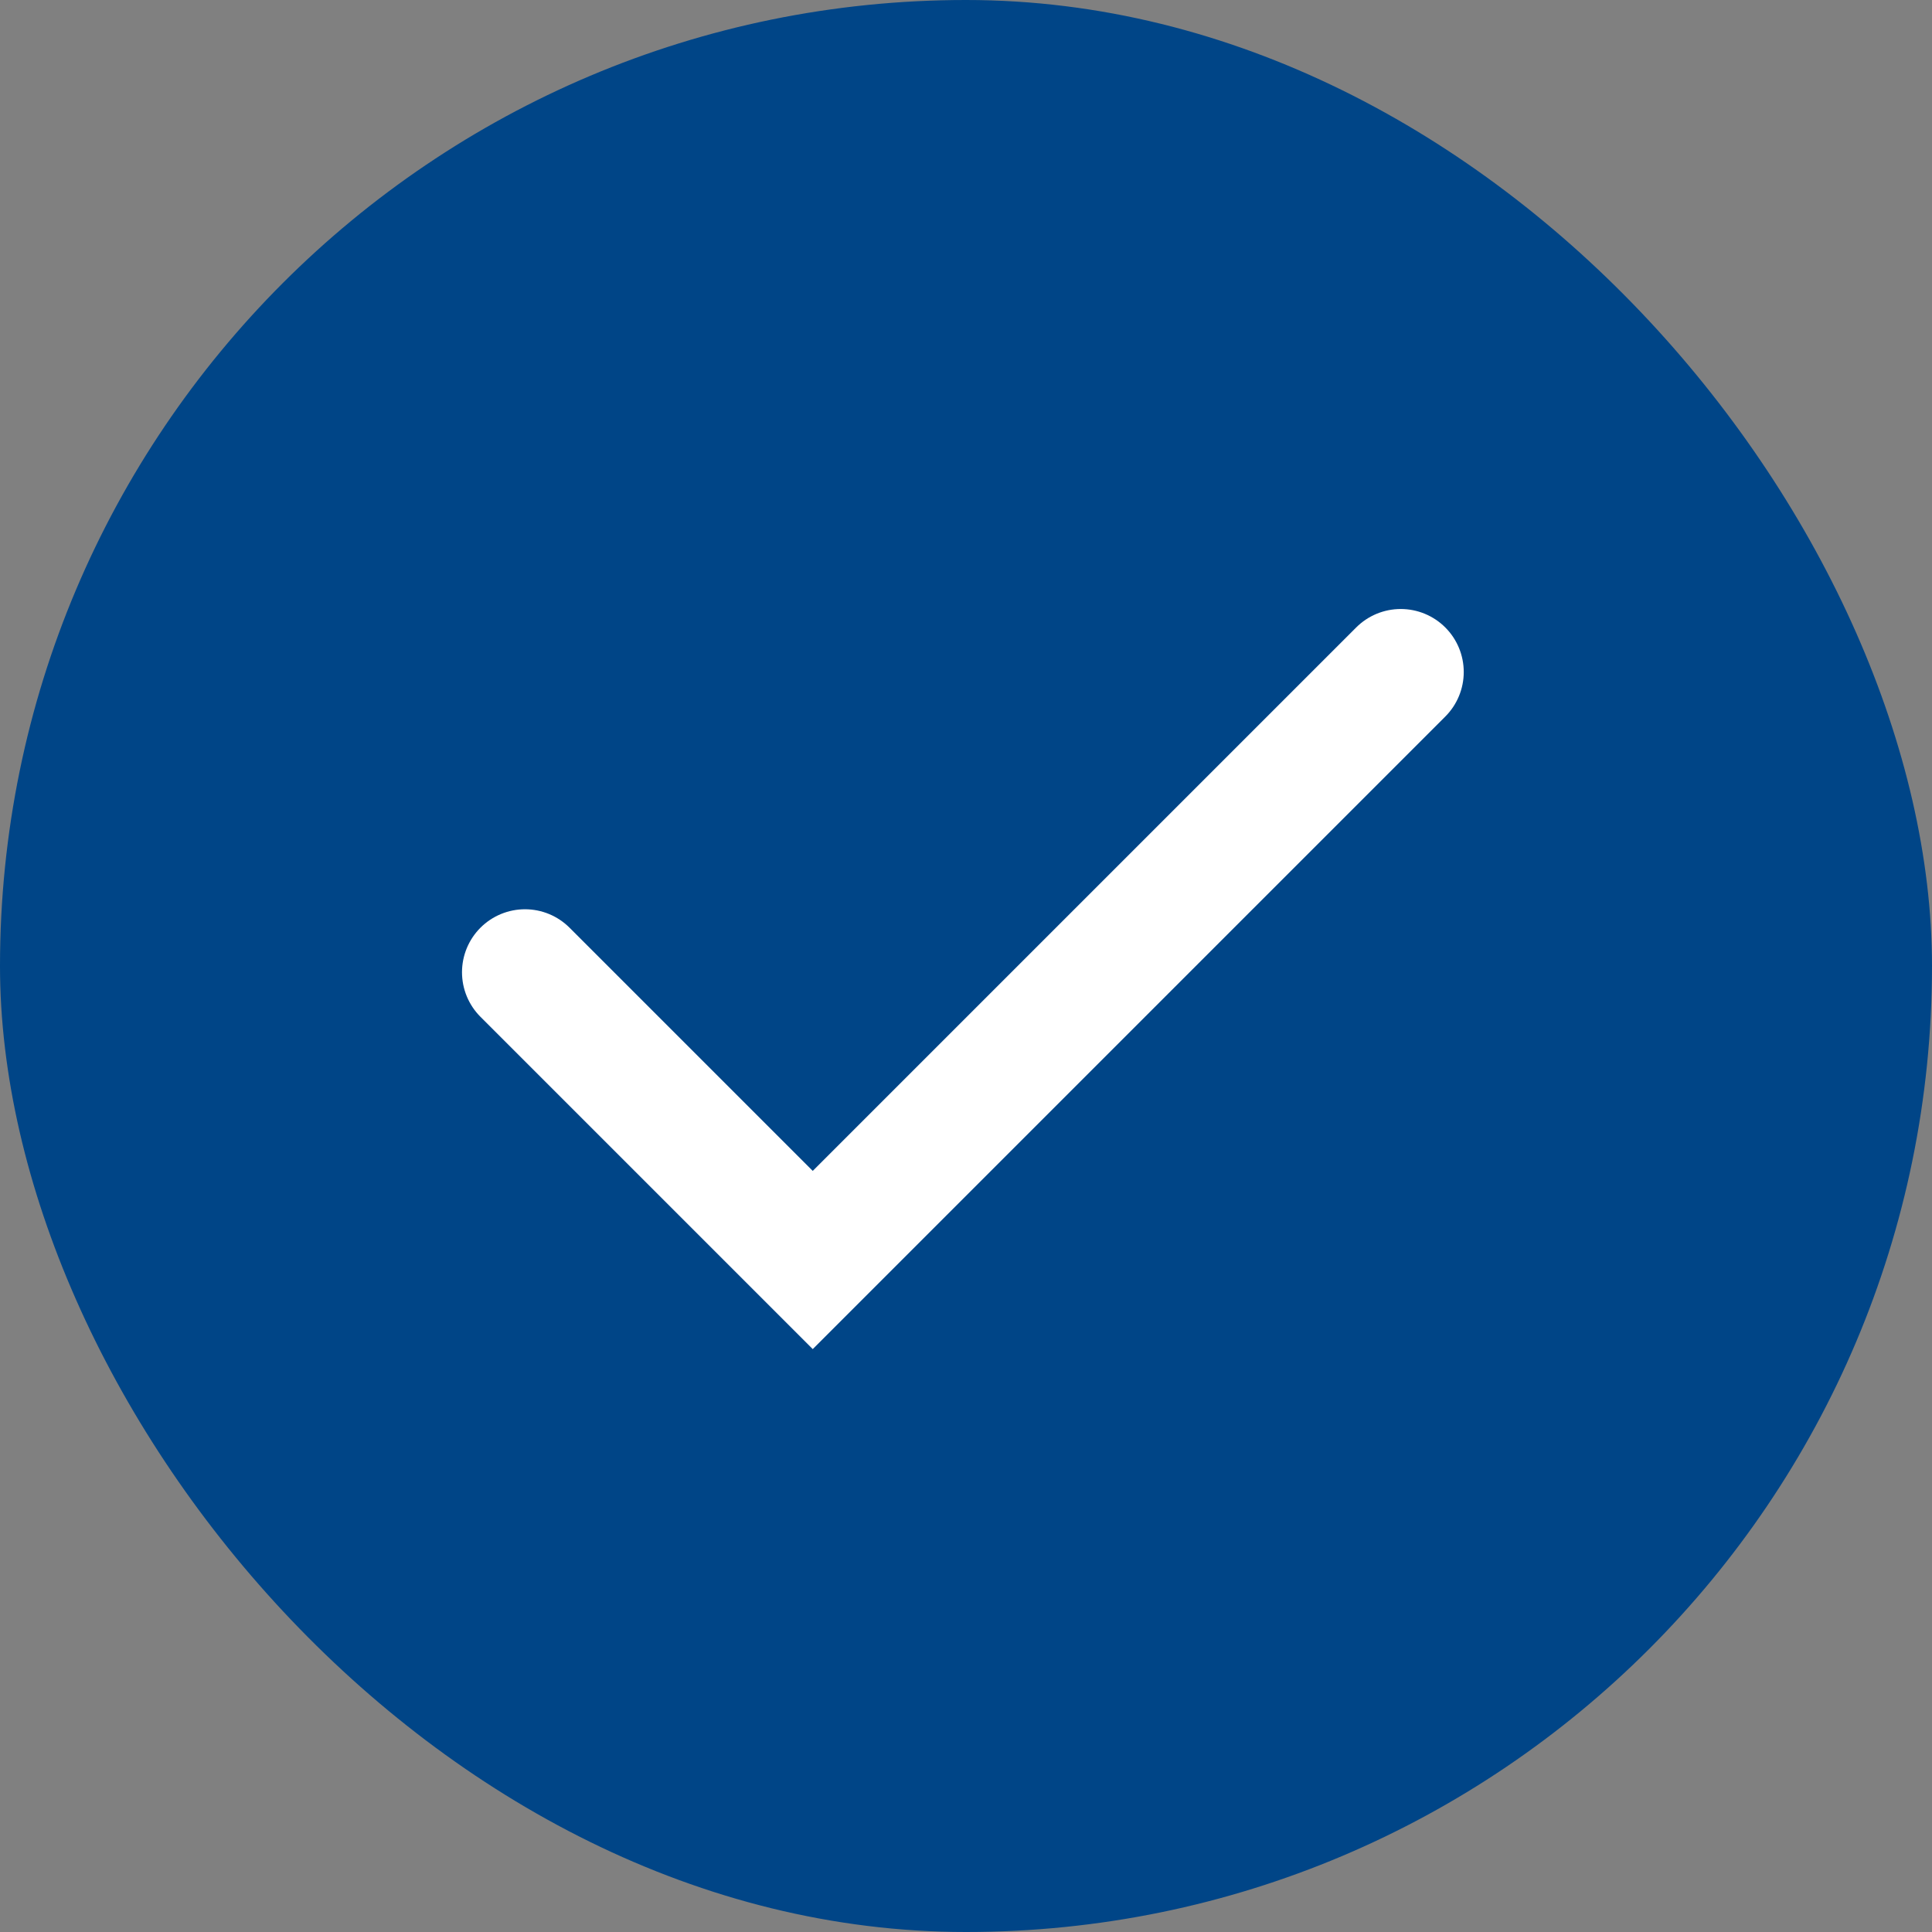 <svg width="46" height="46" viewBox="0 0 46 46" fill="none" xmlns="http://www.w3.org/2000/svg">
<rect x="0" y="0" width="46" height="46" fill="#808080" stroke="none"/>
<g id="Frame 232">
<rect width="46" height="46" rx="23" fill="#004587"/>
<path id="Vector 24" d="M12.5 23.149L19.351 30L33.351 16" stroke="white" stroke-width="3" stroke-linecap="round"/>
</g>
</svg>
